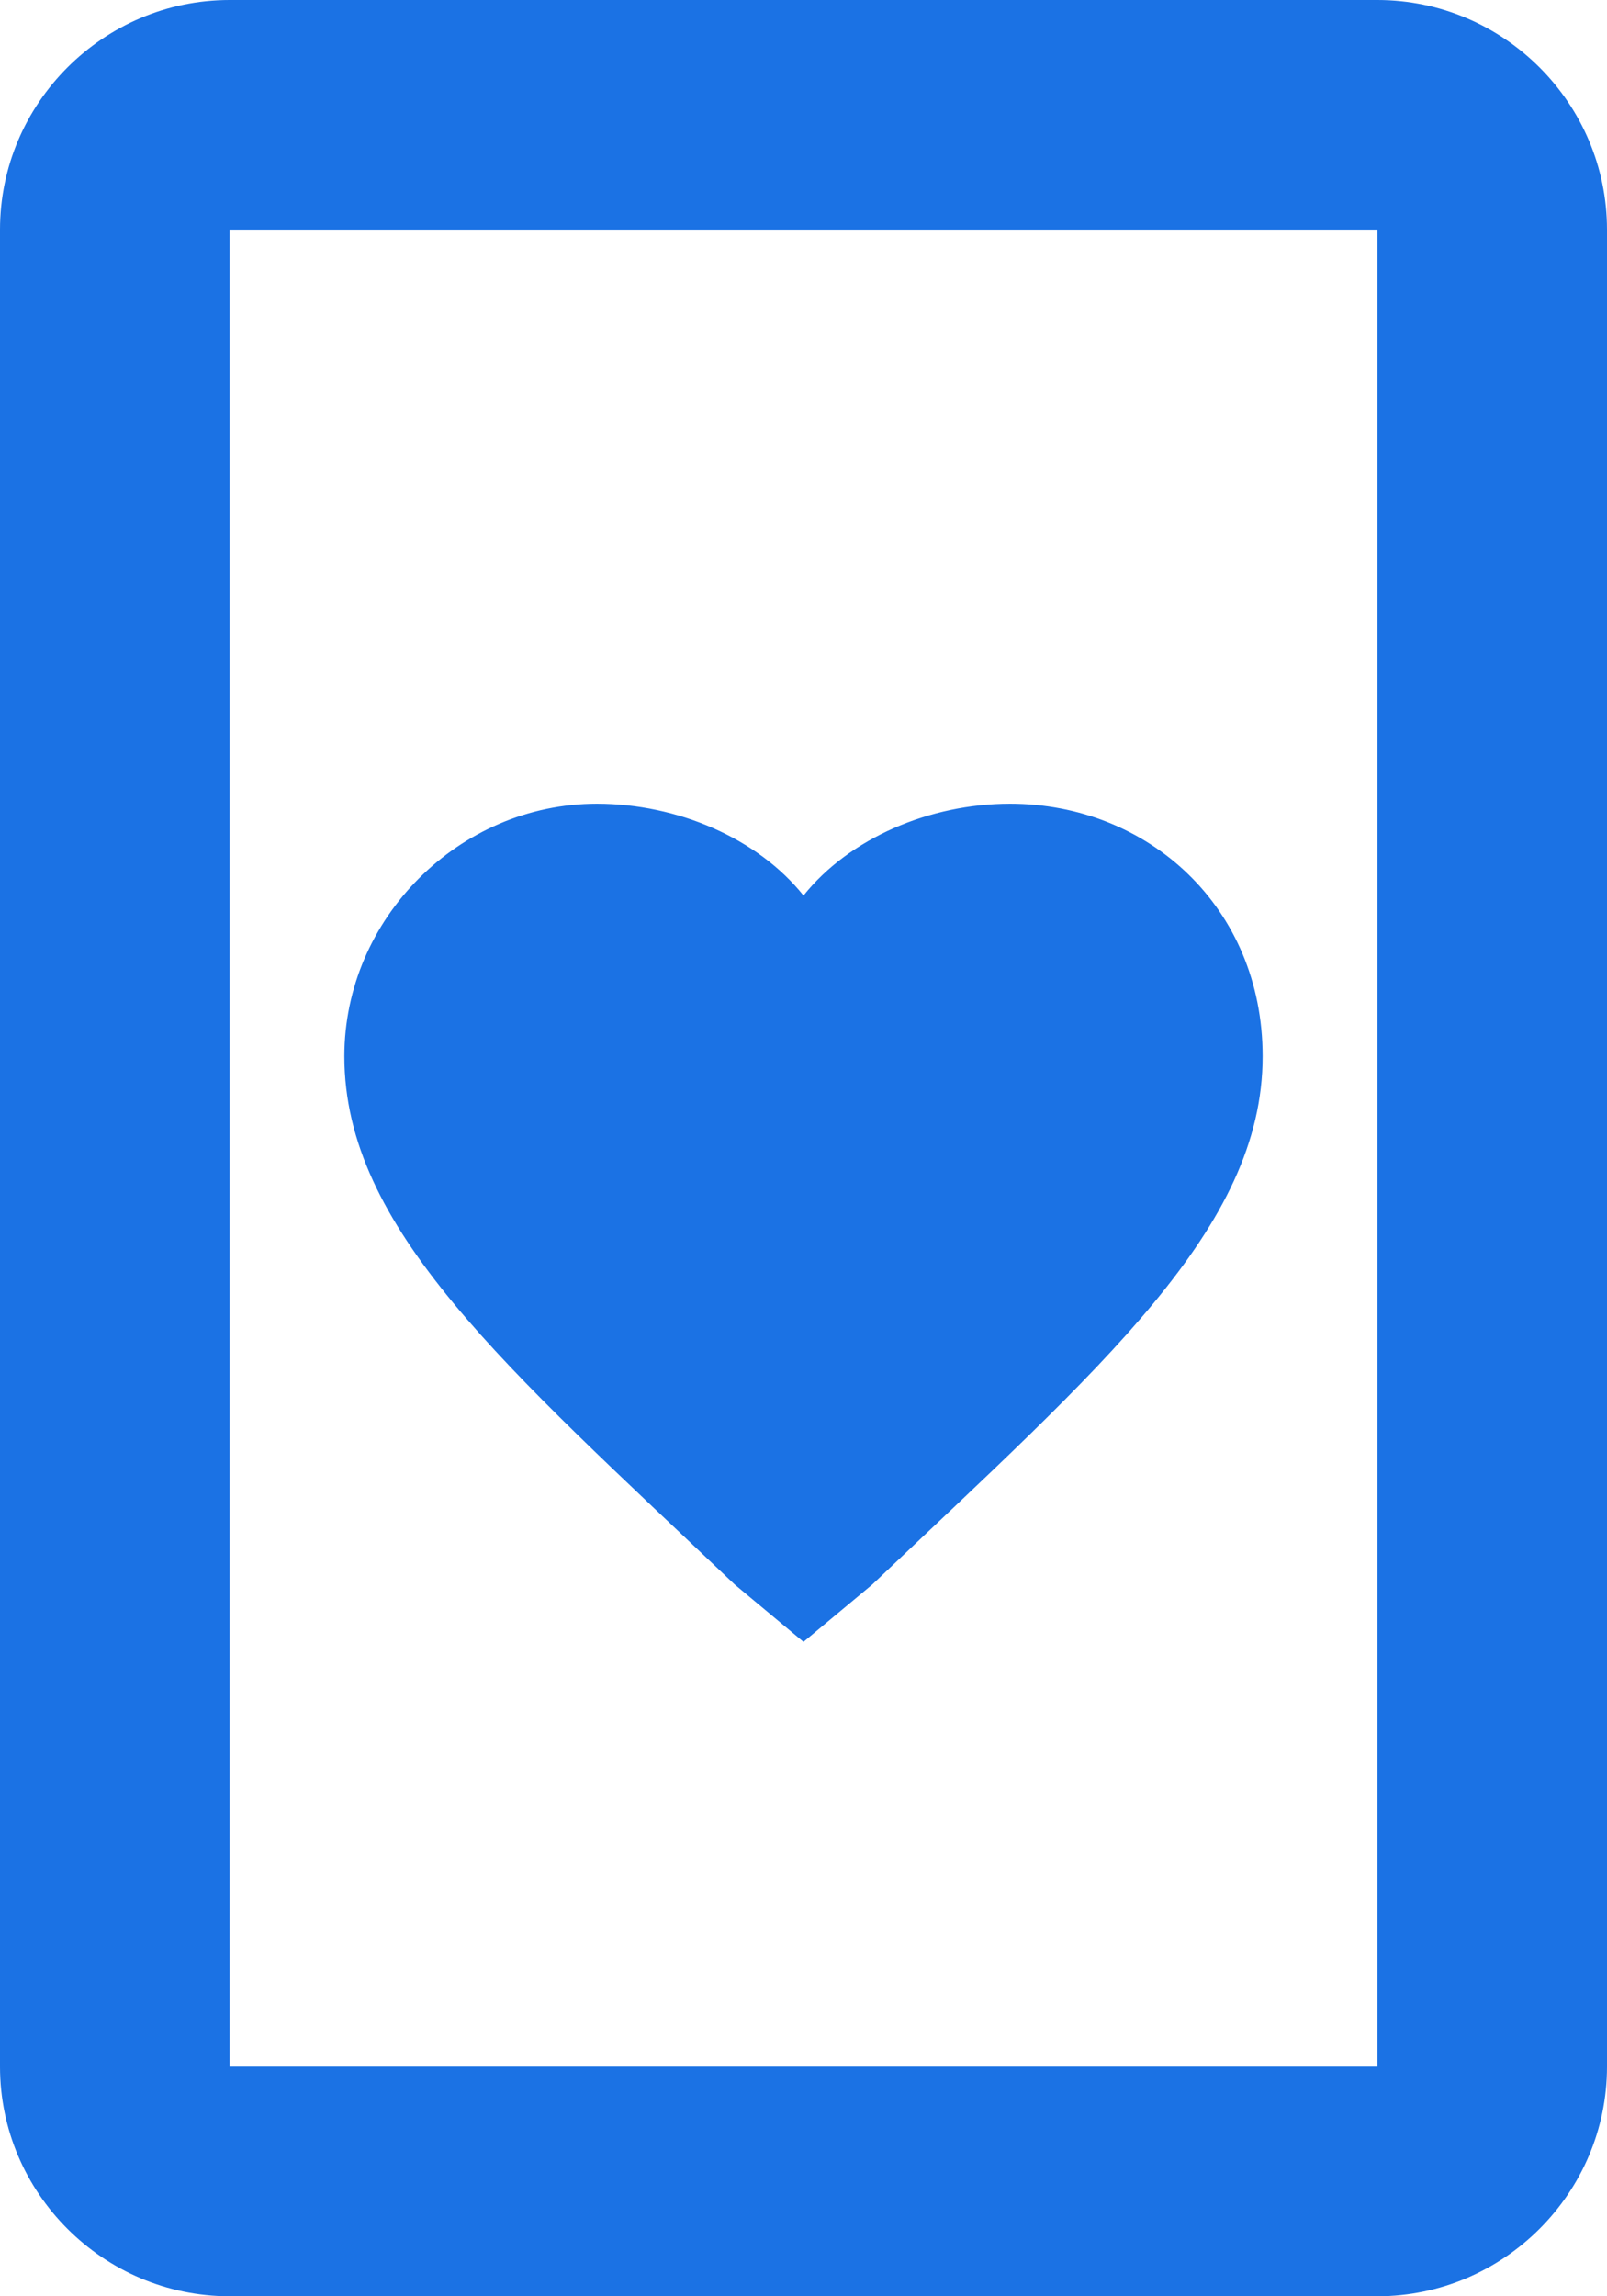<svg width="14" height="20" viewBox="0 0 14 20" fill="none" xmlns="http://www.w3.org/2000/svg">
<g clip-path="url(#clip0_1402_3268)">
<path d="M12 0H2C0.9 0 0 0.9 0 2V18C0 19.1 0.9 20 2 20H12C13.1 20 14 19.1 14 18V2C14 0.9 13.1 0 12 0ZM12 18H2V2H12V18ZM5.2 7C4 7 3 8 3 9.2C3 10.7 4.4 11.9 6.4 13.8L7 14.3L7.6 13.8C9.6 11.9 11 10.7 11 9.2C11 7.9 10 7 8.8 7C8.1 7 7.4 7.3 7 7.8C6.6 7.3 5.9 7 5.2 7Z" fill="#1B72E4"/>
</g>
<defs>
<clipPath id="clip0_1402_3268">
<rect width="14" height="20" fill="white"/>
</clipPath>
</defs>
</svg>
